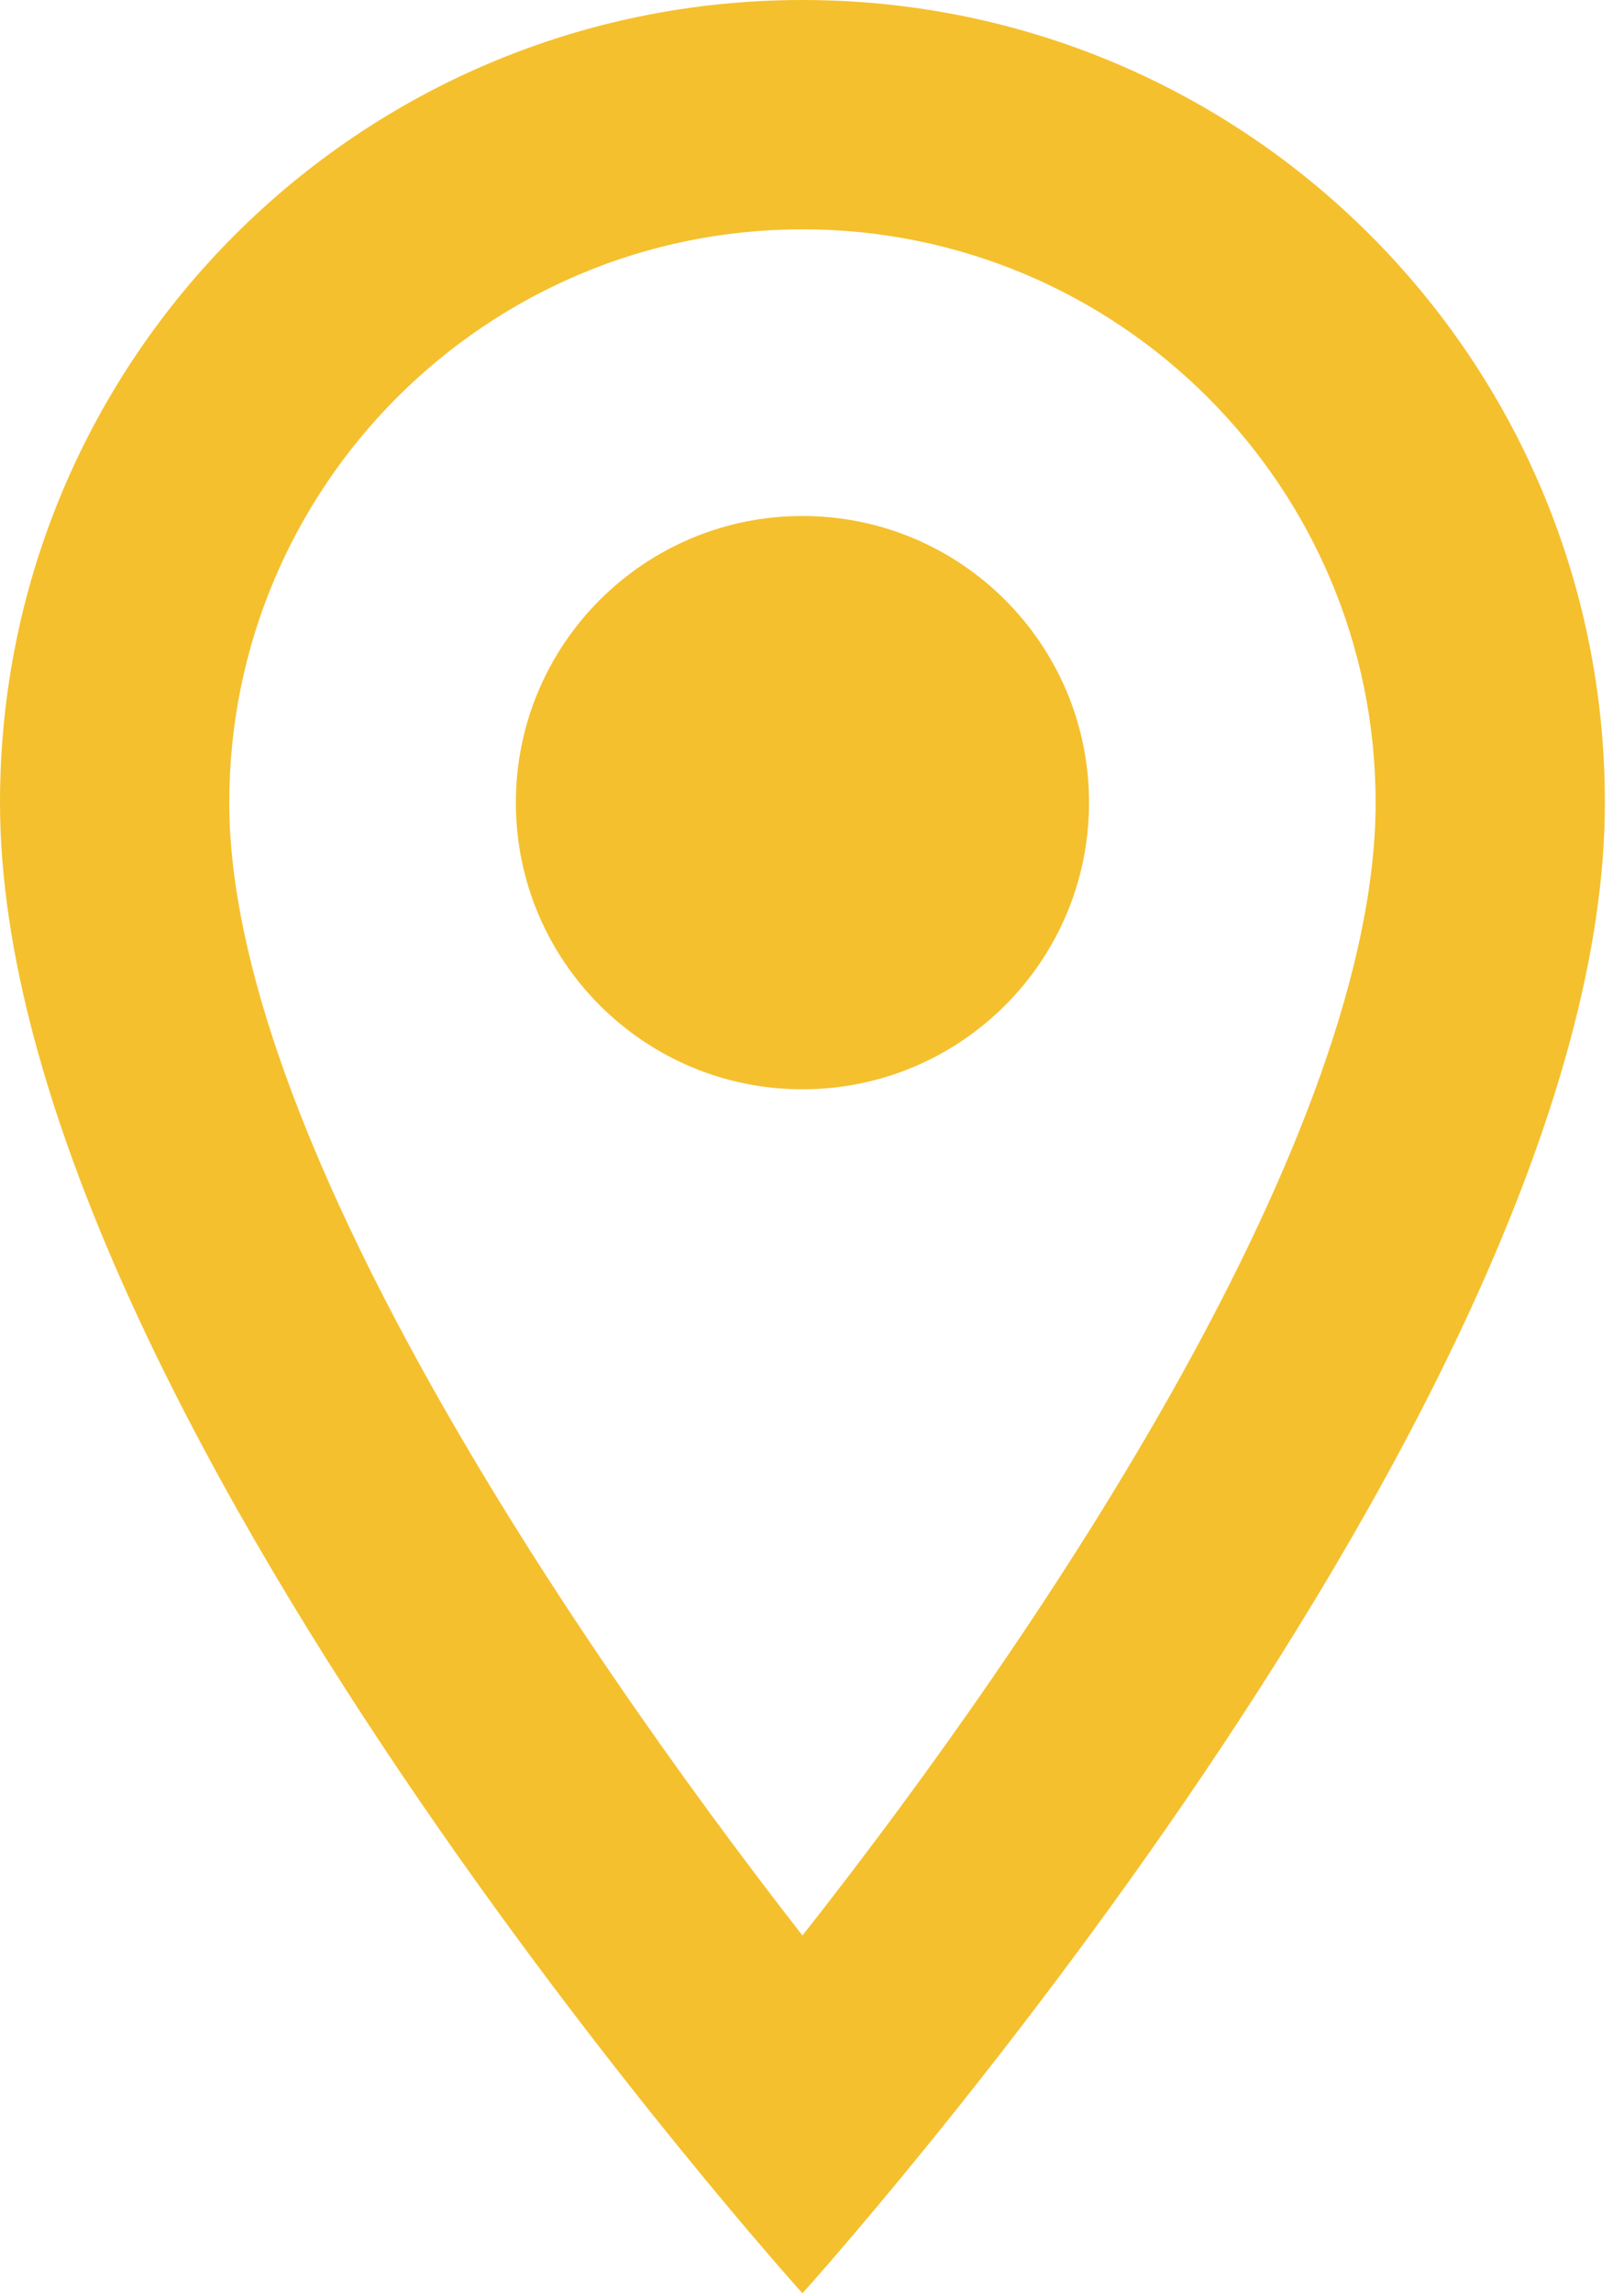 <svg width="17" height="24" viewBox="0 0 17 24" fill="none" xmlns="http://www.w3.org/2000/svg">
<path d="M8.4 0C3.756 0 0 3.756 0 8.4C0 14.7 8.4 24 8.4 24C8.4 24 16.8 14.7 16.8 8.4C16.8 3.756 13.044 0 8.4 0ZM2.4 8.4C2.4 5.088 5.088 2.4 8.4 2.4C11.712 2.4 14.4 5.088 14.4 8.4C14.4 11.856 10.944 17.028 8.4 20.256C5.904 17.052 2.4 11.82 2.4 8.4Z" fill="#F5C02E"/>
<path d="M8.4 11.4C10.057 11.4 11.4 10.057 11.4 8.4C11.4 6.743 10.057 5.4 8.4 5.4C6.743 5.4 5.4 6.743 5.4 8.4C5.4 10.057 6.743 11.4 8.4 11.4Z" fill="#F5C02E"/>
</svg>
